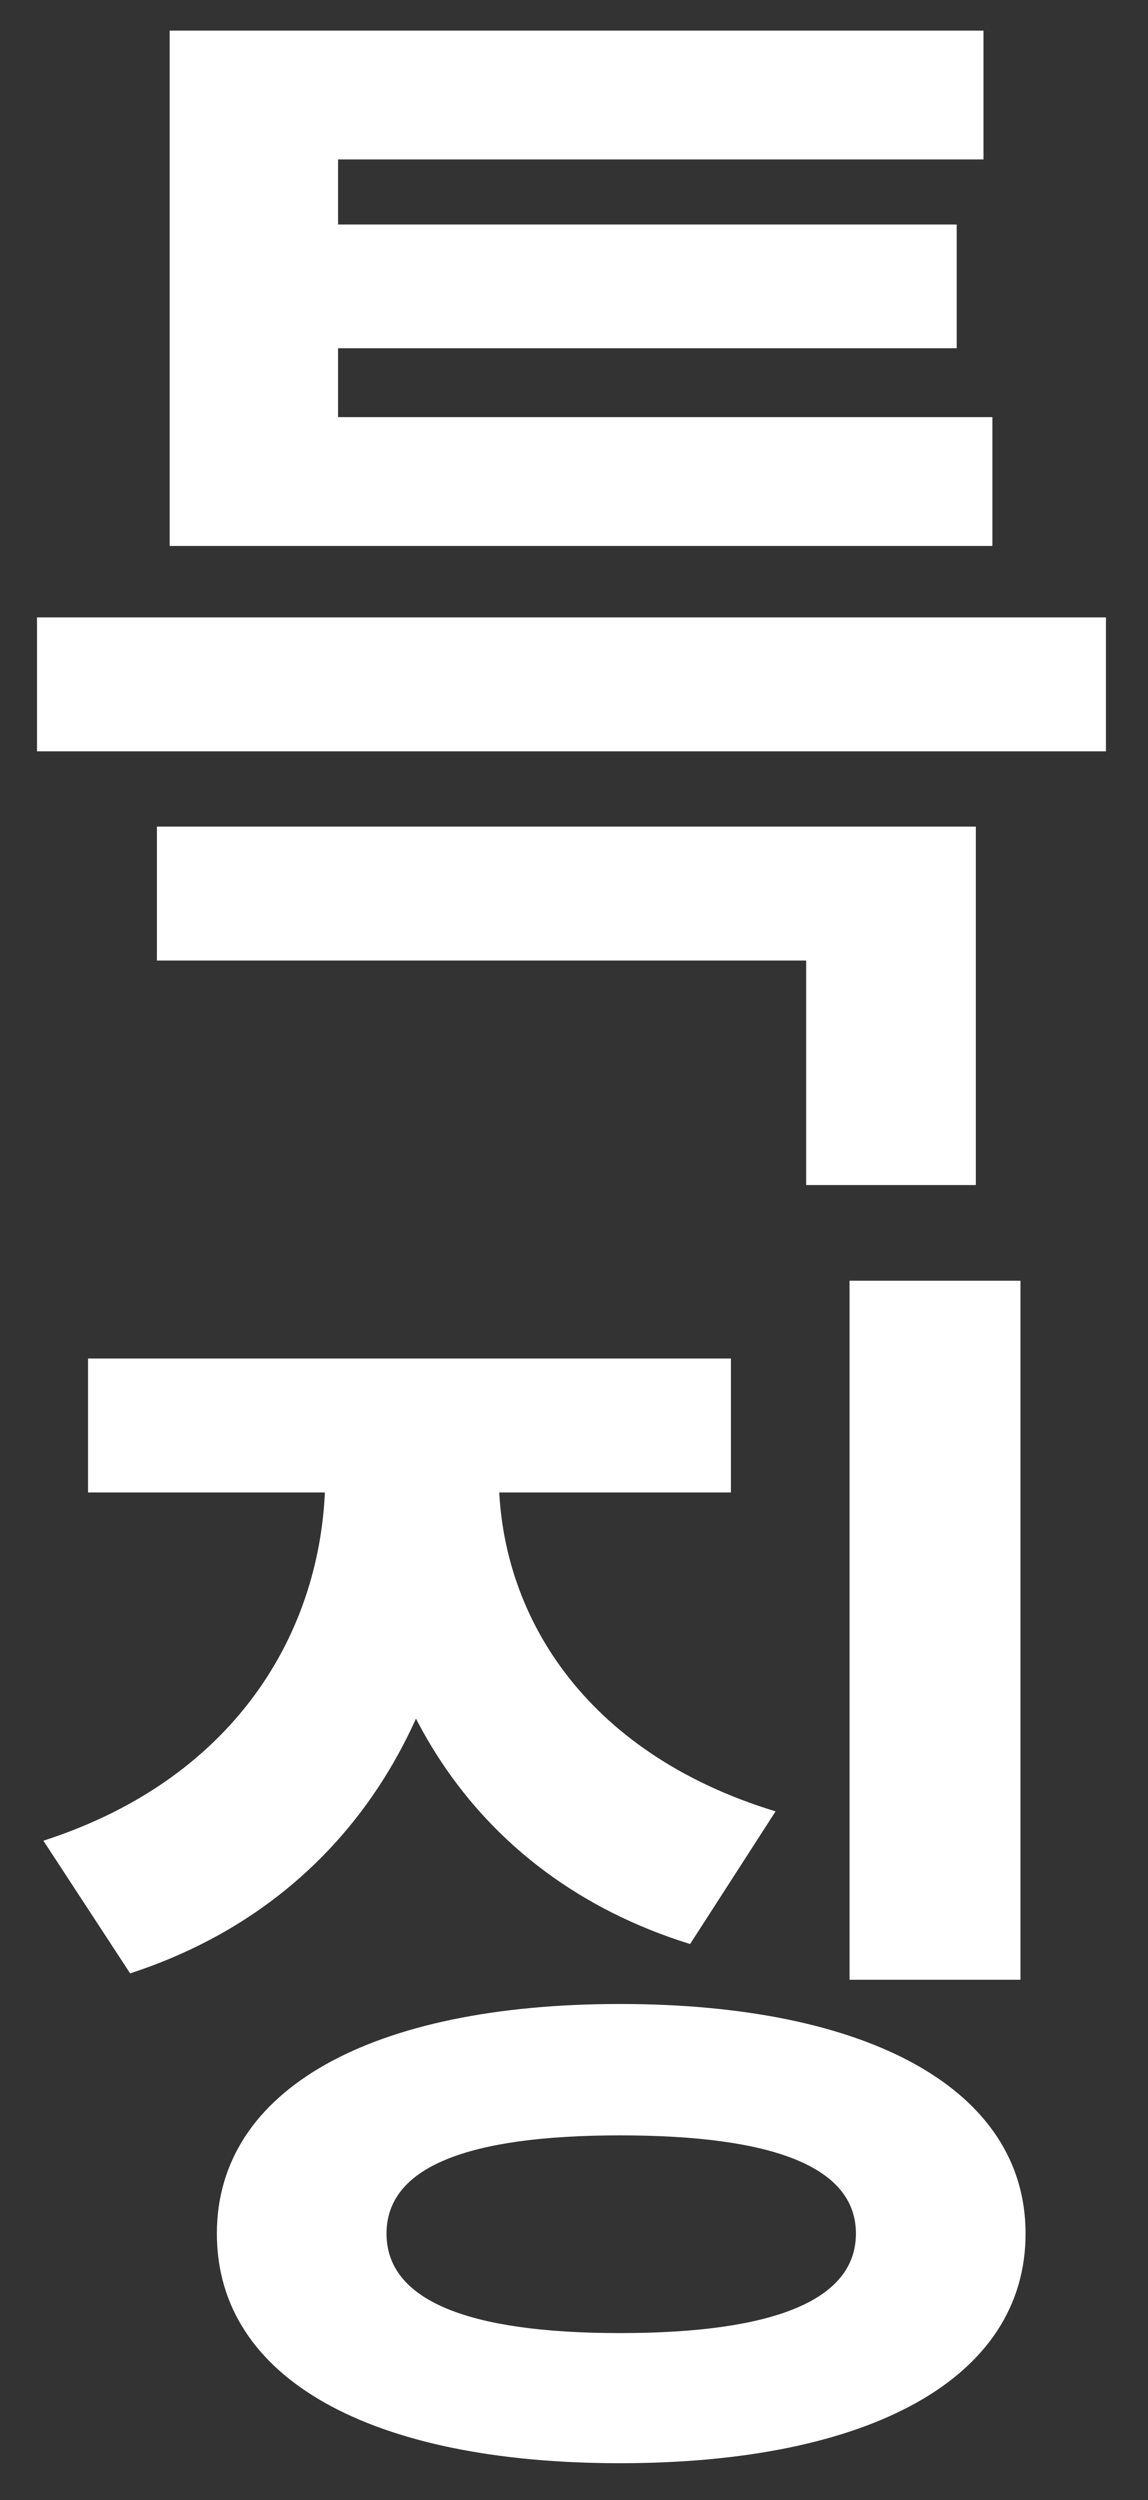 <svg xmlns="http://www.w3.org/2000/svg" width="45" height="98" fill="none" viewBox="0 0 45 98"><rect x="0" y="0" width="45" height="98" fill="#333333" stroke="none"/><path fill="#fff" d="M1.451 24.2v5.25h41.9V24.2h-41.9Zm4.7 8.2v5.25h25.45v8.8h6.65V32.4h-32.1Zm.5-16.05v5.05h32.25v-5.05H6.651Zm0-15.15v17.7h6.6V6.25h25.3V1.2h-31.9Zm4.75 7.6v4.85h26.1V8.8h-26.1ZM33.301 50.2v27.4h6.7V50.2h-6.7Zm-9 28.35c-9.75 0-15.8 3.35-15.8 9 0 5.7 6.05 9 15.8 9s15.9-3.3 15.9-9c0-5.65-6.15-9-15.9-9Zm0 5.15c6.05 0 9.25 1.25 9.25 3.85s-3.2 3.9-9.25 3.9c-6 0-9.15-1.3-9.15-3.9 0-2.6 3.15-3.85 9.15-3.85Zm-11.55-28.8v2.9c0 5.85-3.3 11.85-11.05 14.35l3.4 5.2c8.9-2.9 13.15-10.8 13.15-19.55v-2.9h-5.5Zm1.35 0v2.9c0 8.25 4.25 15.7 12.95 18.4l3.35-5.2c-7.55-2.3-10.85-7.8-10.85-13.2v-2.9h-5.45Zm-10.65-1.65v5.25h25.2v-5.25h-25.2Z"/></svg>